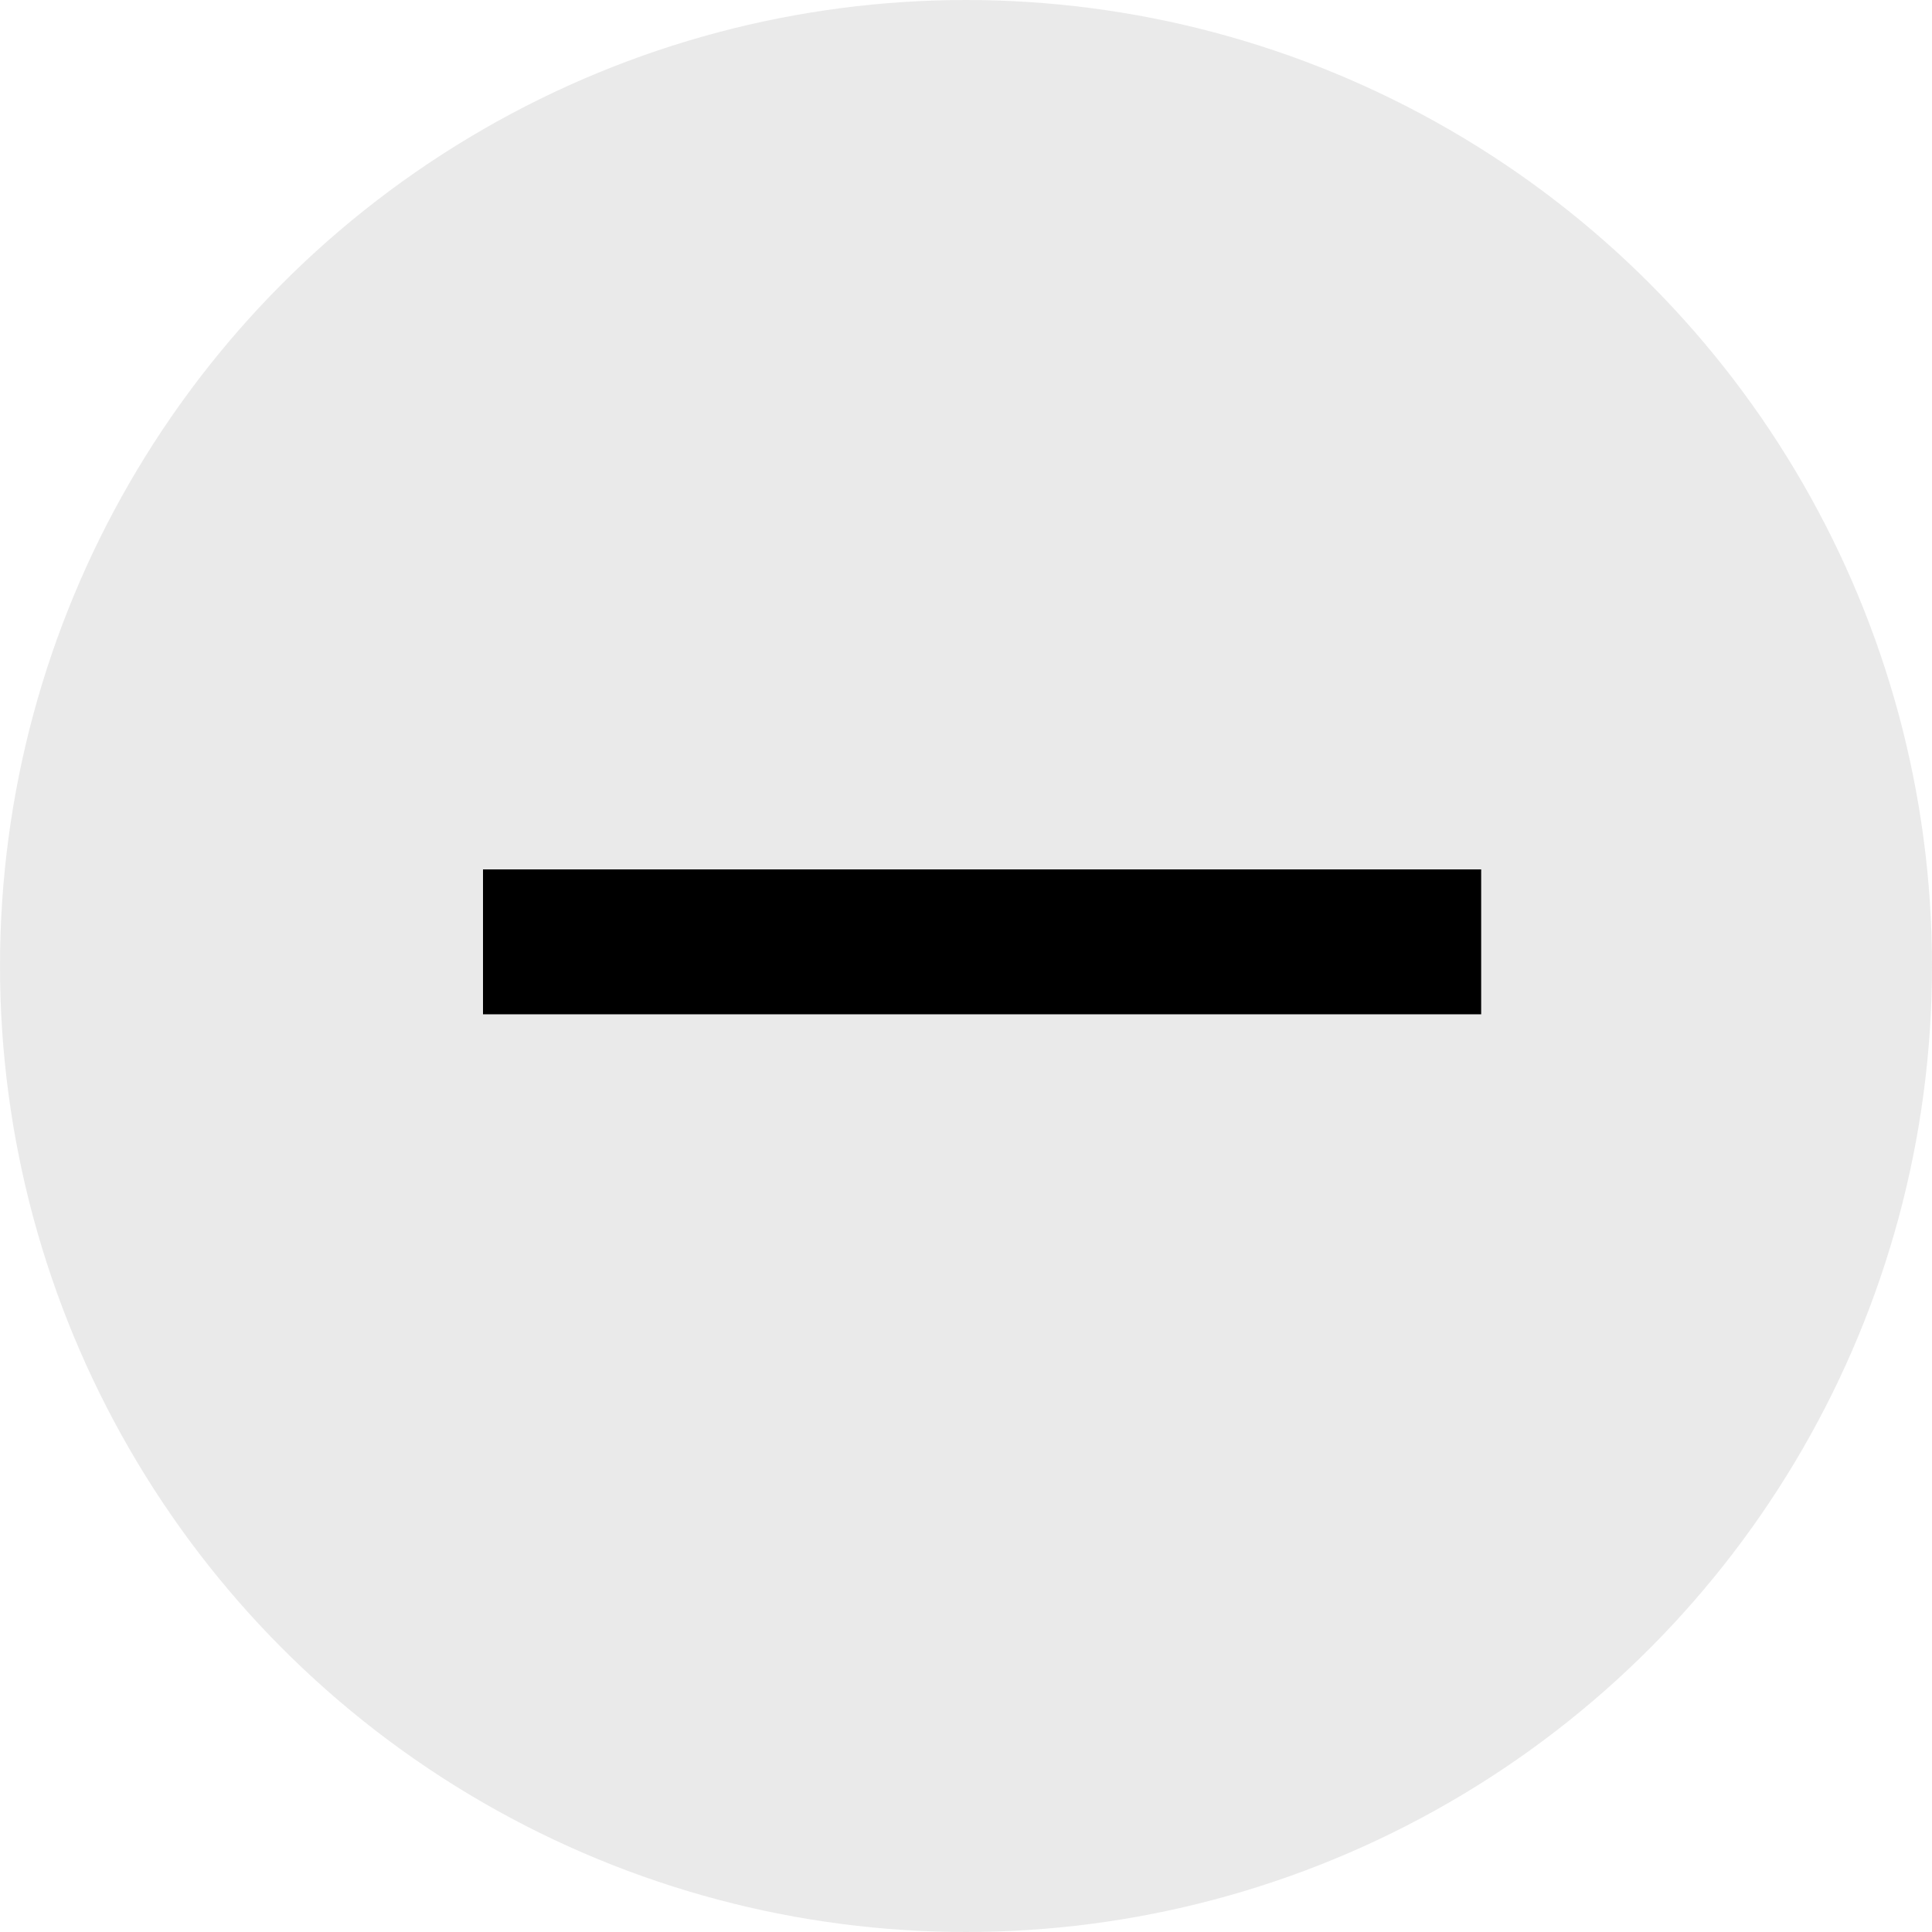 <svg width="20" height="20" viewBox="0 0 20 20" fill="none" xmlns="http://www.w3.org/2000/svg">
<circle opacity="0.5" cx="10" cy="10" r="10" fill="#D6D6D6"/>
<path d="M5 10.5V9H15.333V10.5H5Z" fill="black"/>
</svg>

